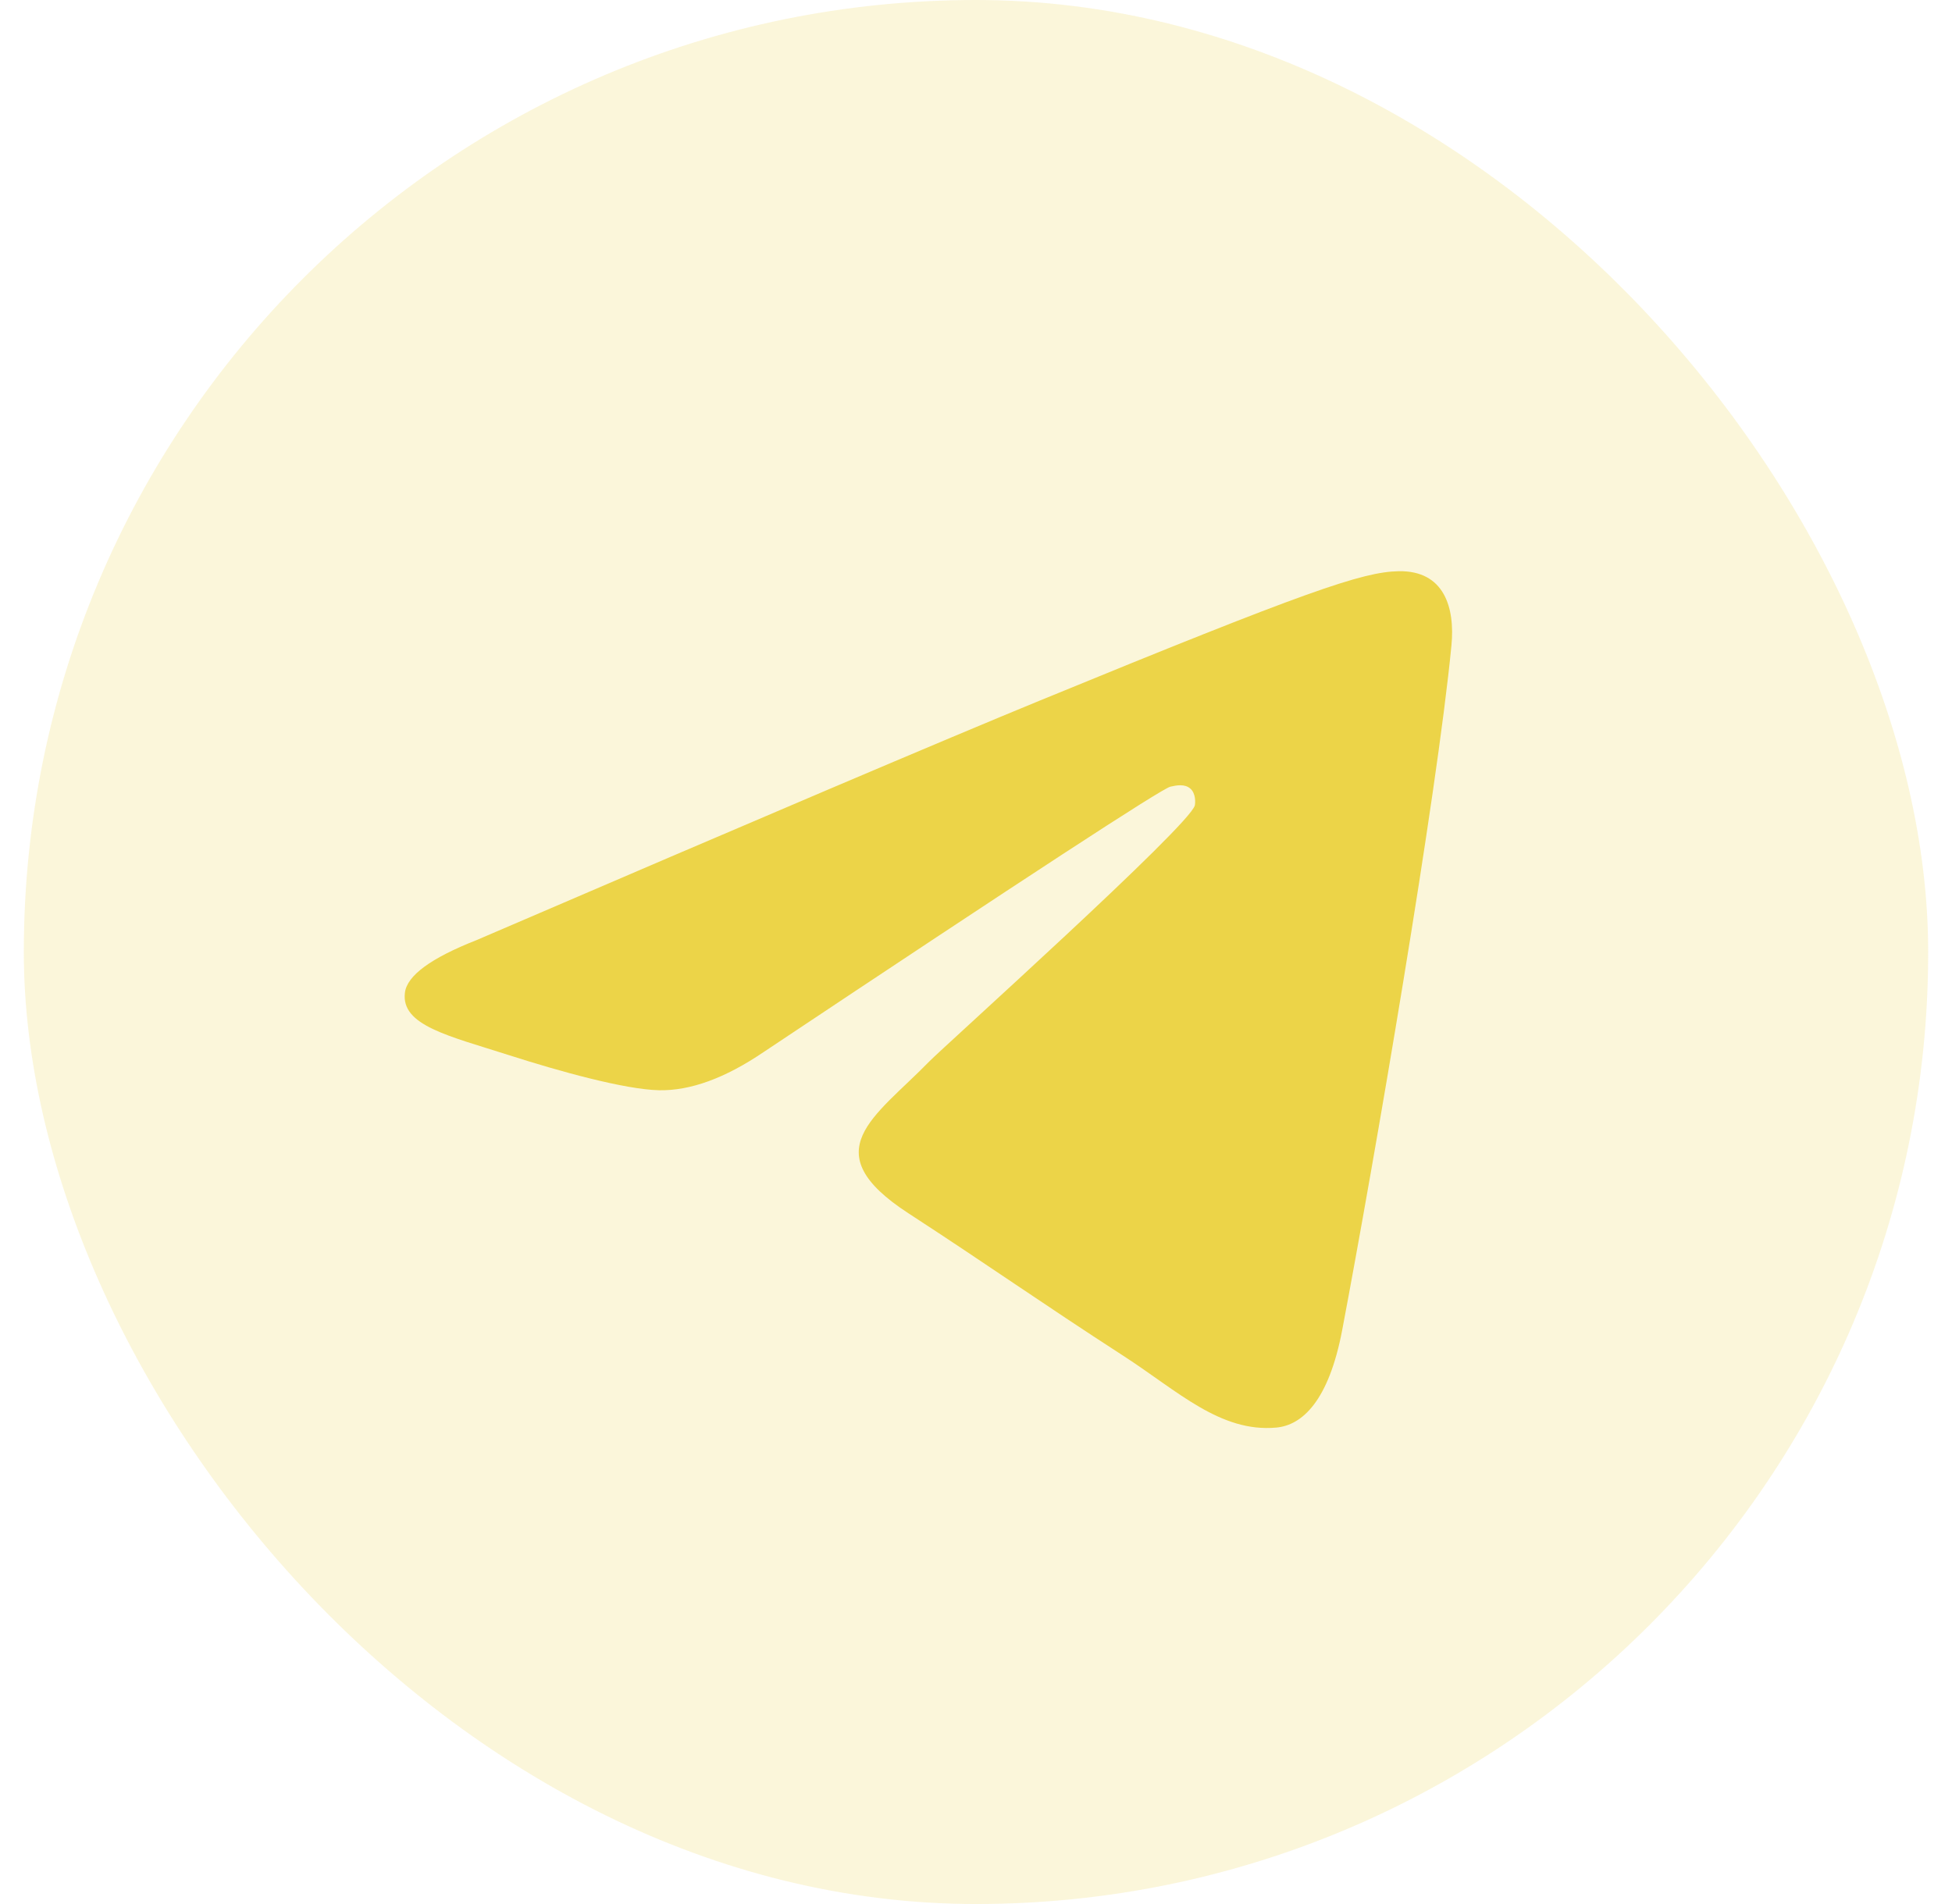 <?xml version="1.0" encoding="UTF-8" standalone="no"?><svg xmlns="http://www.w3.org/2000/svg" xmlns:xlink="http://www.w3.org/1999/xlink" fill="none" height="40" style="fill: none" viewBox="0 0 41 40" width="41"><rect fill="#ecd448" fill-opacity="0.2" height="40" rx="20" width="40" x="0.5"/><path clip-rule="evenodd" d="M30.486 13.562C30.181 16.724 28.863 24.398 28.192 27.94C27.908 29.439 27.348 29.942 26.807 29.991C25.631 30.098 24.738 29.223 23.599 28.486C21.816 27.332 20.809 26.614 19.079 25.488C17.079 24.187 18.375 23.472 19.515 22.303C19.813 21.997 24.995 17.342 25.096 16.92C25.108 16.867 25.12 16.67 25.002 16.567C24.883 16.463 24.708 16.498 24.582 16.527C24.403 16.567 21.555 18.425 16.039 22.102C15.23 22.651 14.499 22.917 13.842 22.904C13.119 22.888 11.728 22.5 10.694 22.168C9.425 21.761 8.418 21.545 8.505 20.854C8.55 20.494 9.053 20.126 10.012 19.749C15.916 17.209 19.853 15.534 21.823 14.725C27.449 12.415 28.617 12.014 29.379 12C30.333 11.984 30.564 12.761 30.486 13.562Z" fill="#ecd448" fill-rule="evenodd"/></svg>